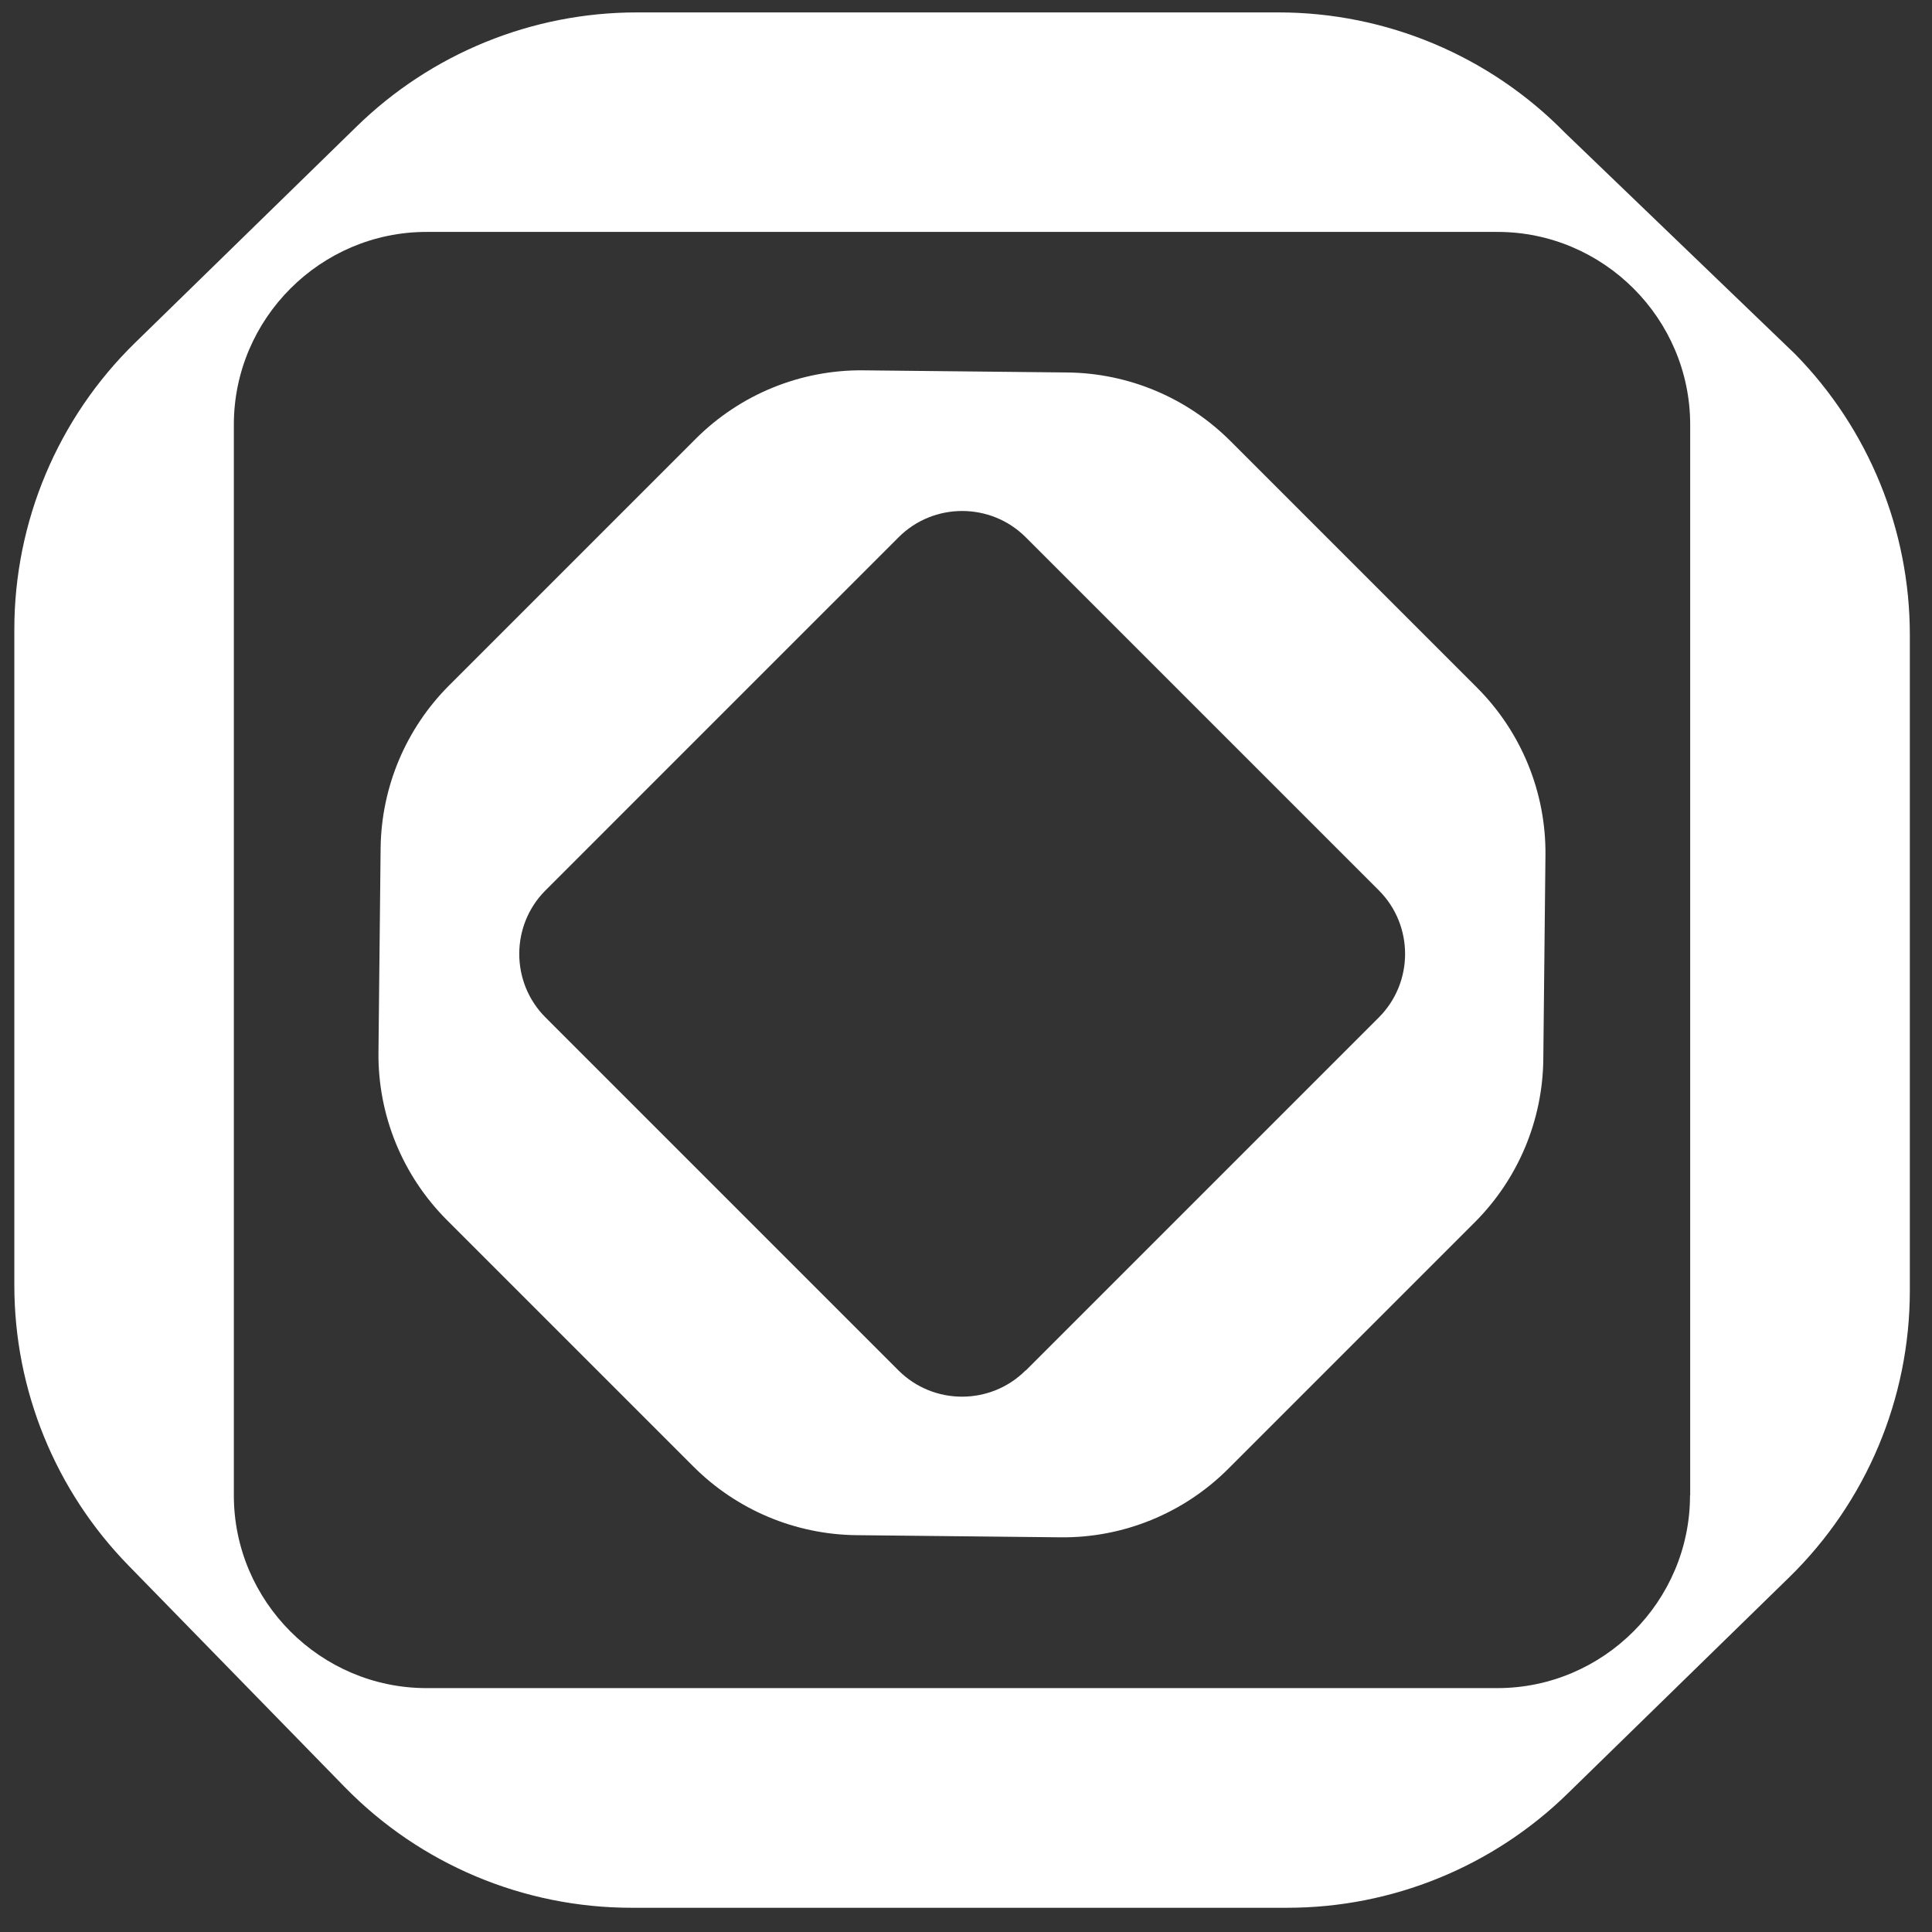 <svg width="153" height="153" viewBox="0 0 153 153" fill="none" xmlns="http://www.w3.org/2000/svg">
<rect x="0" y="0" width="153" height="153" fill="#333333" stroke="none"/>
<g clip-path="url(#clip0_818_357)">
<path d="M142.175 28.055L123.94 10.52C117.97 4.422 109.786 0.983 101.251 0.983H50.43C42.129 0.983 34.154 4.236 28.219 10.042L10.684 27.157C4.575 33.127 1.135 41.311 1.135 49.846V101.787C1.135 110.088 4.388 118.063 10.195 123.997L27.31 141.532C33.279 147.642 41.464 151.081 50.01 151.081H101.951C110.252 151.081 118.227 147.828 124.161 142.022L141.697 124.906C147.806 118.937 151.245 110.752 151.245 102.206V50.277C151.245 41.976 147.992 34.001 142.186 28.067L142.175 28.055ZM133.838 118.424C133.838 126.819 126.971 133.686 118.577 133.686H33.781C25.386 133.686 18.519 126.819 18.519 118.424V76.02V33.628C18.519 25.234 25.386 18.366 33.781 18.366H118.588C126.983 18.366 133.85 25.234 133.85 33.628V76.032V118.436L133.838 118.424Z" fill="white"/>
<path d="M122.218 83.907L122.388 67.742C122.444 62.768 120.489 57.974 116.961 54.447L107.115 44.601L97.438 34.924C94.013 31.499 89.389 29.555 84.551 29.498L68.385 29.328C63.411 29.272 58.618 31.228 55.091 34.755L45.245 44.601L35.568 54.278C32.143 57.703 30.198 62.327 30.142 67.165L29.972 83.331C29.916 88.305 31.871 93.098 35.398 96.625L54.922 116.148C58.347 119.573 62.97 121.518 67.809 121.574L83.975 121.744C88.948 121.801 93.742 119.845 97.269 116.318L107.115 106.471L116.792 96.795C120.217 93.369 122.162 88.746 122.218 83.907ZM81.216 108.529C78.447 111.298 73.925 111.298 71.155 108.529L53.305 90.679L43.199 80.572C40.429 77.803 40.429 73.281 43.199 70.511L57.182 56.527L71.166 42.544C73.936 39.774 78.458 39.774 81.227 42.544L95.211 56.527L109.195 70.511C111.965 73.281 111.965 77.803 109.195 80.572L95.211 94.556L81.227 108.54L81.216 108.529Z" fill="white"/>
</g>
<defs>
<clipPath id="clip0_818_357">
<rect width="152.368" height="152.368" fill="white"/>
</clipPath>
</defs>
</svg>
